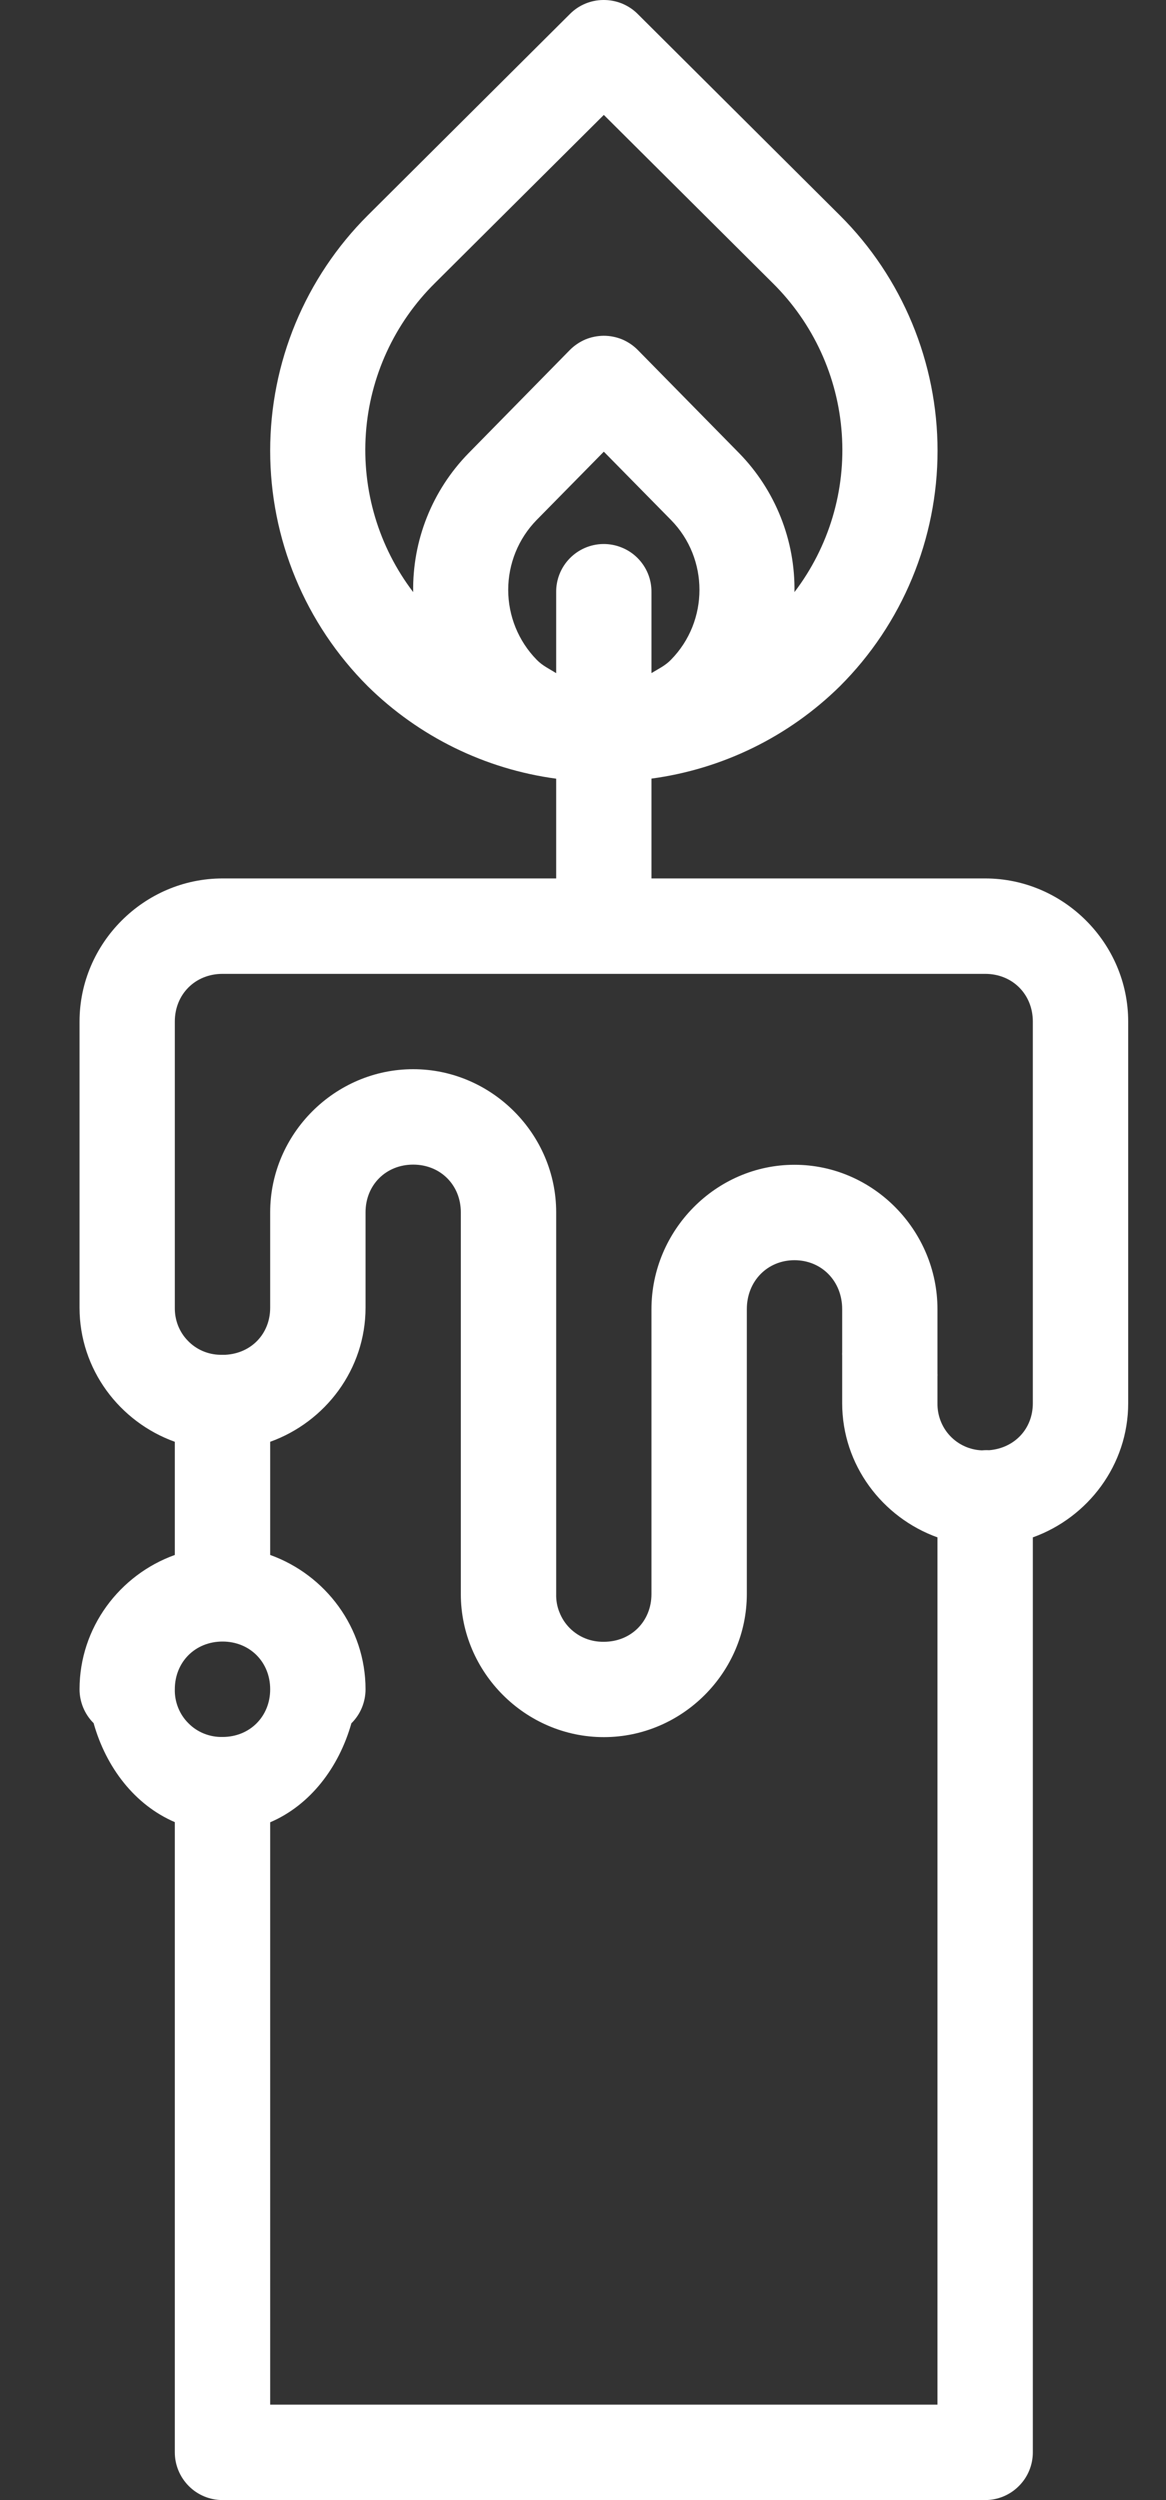 <svg xmlns="http://www.w3.org/2000/svg" width="14" height="30" viewBox="0 0 14 30" fill="none"><rect x="0" y="0" width="14" height="30" fill="#333333" stroke="none"/><path d="M7.241 0C7.092 0.002 6.95 0.061 6.845 0.166L4.415 2.585C4.044 2.955 3.749 3.396 3.548 3.88C3.347 4.365 3.244 4.884 3.244 5.409C3.244 5.934 3.347 6.453 3.548 6.938C3.749 7.423 4.044 7.863 4.415 8.234C5.029 8.839 5.823 9.229 6.678 9.344V10.541H2.672C1.731 10.541 0.955 11.317 0.955 12.258V15.692C0.955 16.433 1.436 17.063 2.099 17.301V18.659C1.436 18.897 0.955 19.53 0.955 20.271C0.955 20.346 0.97 20.421 0.999 20.491C1.028 20.56 1.07 20.624 1.124 20.677C1.273 21.208 1.618 21.659 2.099 21.865V29.428C2.099 29.579 2.16 29.725 2.267 29.832C2.374 29.94 2.52 30 2.672 30H11.829C11.98 30 12.126 29.94 12.233 29.832C12.341 29.725 12.401 29.579 12.401 29.428V18.448C13.064 18.21 13.546 17.578 13.546 16.839V12.258C13.546 11.317 12.77 10.541 11.829 10.541H7.822V9.343C8.677 9.228 9.471 8.839 10.085 8.234C10.457 7.863 10.751 7.423 10.952 6.938C11.153 6.453 11.257 5.934 11.257 5.409C11.257 4.884 11.153 4.365 10.952 3.88C10.751 3.396 10.457 2.955 10.085 2.585L7.655 0.166C7.601 0.112 7.536 0.07 7.465 0.041C7.394 0.013 7.318 -0.001 7.241 0ZM7.25 1.379L9.277 3.396C9.764 3.877 10.059 4.519 10.107 5.201C10.156 5.884 9.954 6.56 9.539 7.105C9.544 6.797 9.488 6.492 9.374 6.206C9.26 5.92 9.091 5.659 8.876 5.439L7.659 4.201C7.605 4.146 7.541 4.103 7.471 4.073C7.4 4.044 7.324 4.029 7.248 4.029C7.172 4.03 7.097 4.045 7.027 4.074C6.958 4.104 6.894 4.147 6.841 4.201L5.625 5.439C5.41 5.659 5.24 5.92 5.126 6.206C5.012 6.492 4.956 6.797 4.961 7.105C4.546 6.56 4.345 5.884 4.393 5.201C4.441 4.519 4.736 3.877 5.223 3.396L7.25 1.379ZM7.25 5.42L8.057 6.24C8.512 6.703 8.512 7.453 8.057 7.916C7.987 7.989 7.903 8.027 7.822 8.077V7.107C7.823 7.031 7.809 6.955 7.78 6.884C7.751 6.813 7.708 6.749 7.654 6.695C7.6 6.641 7.535 6.598 7.464 6.57C7.393 6.541 7.317 6.527 7.241 6.528C7.09 6.53 6.945 6.593 6.84 6.701C6.734 6.81 6.676 6.956 6.678 7.107V8.078C6.598 8.027 6.513 7.989 6.443 7.916C6.224 7.692 6.102 7.391 6.102 7.078C6.102 6.765 6.224 6.464 6.443 6.24L7.25 5.42ZM2.672 11.686H11.829C12.156 11.686 12.401 11.931 12.401 12.258V16.839C12.401 17.148 12.179 17.377 11.878 17.402H11.873C11.855 17.401 11.837 17.401 11.819 17.402C11.809 17.403 11.799 17.403 11.789 17.404C11.644 17.398 11.507 17.336 11.407 17.23C11.308 17.125 11.254 16.984 11.256 16.839V16.518C11.257 16.506 11.257 16.493 11.256 16.481V15.71C11.256 14.765 10.485 13.977 9.539 13.977C8.594 13.977 7.822 14.765 7.822 15.71V16.797C7.822 16.81 7.822 16.823 7.822 16.837V19.128C7.822 19.456 7.577 19.701 7.25 19.701C7.174 19.702 7.099 19.689 7.029 19.661C6.959 19.633 6.895 19.591 6.841 19.537C6.788 19.484 6.746 19.42 6.718 19.349C6.689 19.279 6.676 19.204 6.678 19.128V14.547C6.678 13.607 5.902 12.83 4.961 12.83C4.02 12.83 3.244 13.607 3.244 14.547V15.692C3.244 16.007 3.015 16.241 2.706 16.257C2.691 16.257 2.677 16.257 2.662 16.257C2.656 16.257 2.649 16.257 2.643 16.257C2.57 16.256 2.498 16.24 2.431 16.211C2.365 16.182 2.304 16.14 2.254 16.087C2.203 16.035 2.164 15.973 2.137 15.905C2.111 15.837 2.098 15.765 2.099 15.692V12.258C2.099 11.931 2.344 11.686 2.672 11.686ZM4.961 13.975C5.288 13.975 5.533 14.22 5.533 14.547V19.128C5.533 20.069 6.309 20.845 7.25 20.845C8.191 20.845 8.967 20.069 8.967 19.128V17.181C8.967 17.169 8.967 17.156 8.967 17.143V15.71C8.967 15.37 9.217 15.122 9.539 15.122C9.862 15.122 10.112 15.37 10.112 15.71V16.225C10.111 16.239 10.111 16.253 10.112 16.267V16.839C10.112 17.579 10.594 18.21 11.256 18.448V28.855H3.244V21.867C3.725 21.661 4.069 21.209 4.219 20.679C4.273 20.626 4.316 20.562 4.345 20.492C4.374 20.422 4.389 20.346 4.389 20.271C4.389 19.53 3.907 18.897 3.244 18.659V17.301C3.907 17.063 4.389 16.431 4.389 15.692V14.547C4.389 14.22 4.633 13.975 4.961 13.975ZM2.672 19.698C2.999 19.698 3.244 19.943 3.244 20.271C3.244 20.598 2.999 20.843 2.672 20.843C2.596 20.845 2.521 20.831 2.45 20.803C2.38 20.775 2.316 20.733 2.263 20.679C2.209 20.626 2.167 20.562 2.139 20.492C2.111 20.422 2.097 20.346 2.099 20.271C2.099 19.943 2.344 19.698 2.672 19.698Z" fill="white"></path></svg>